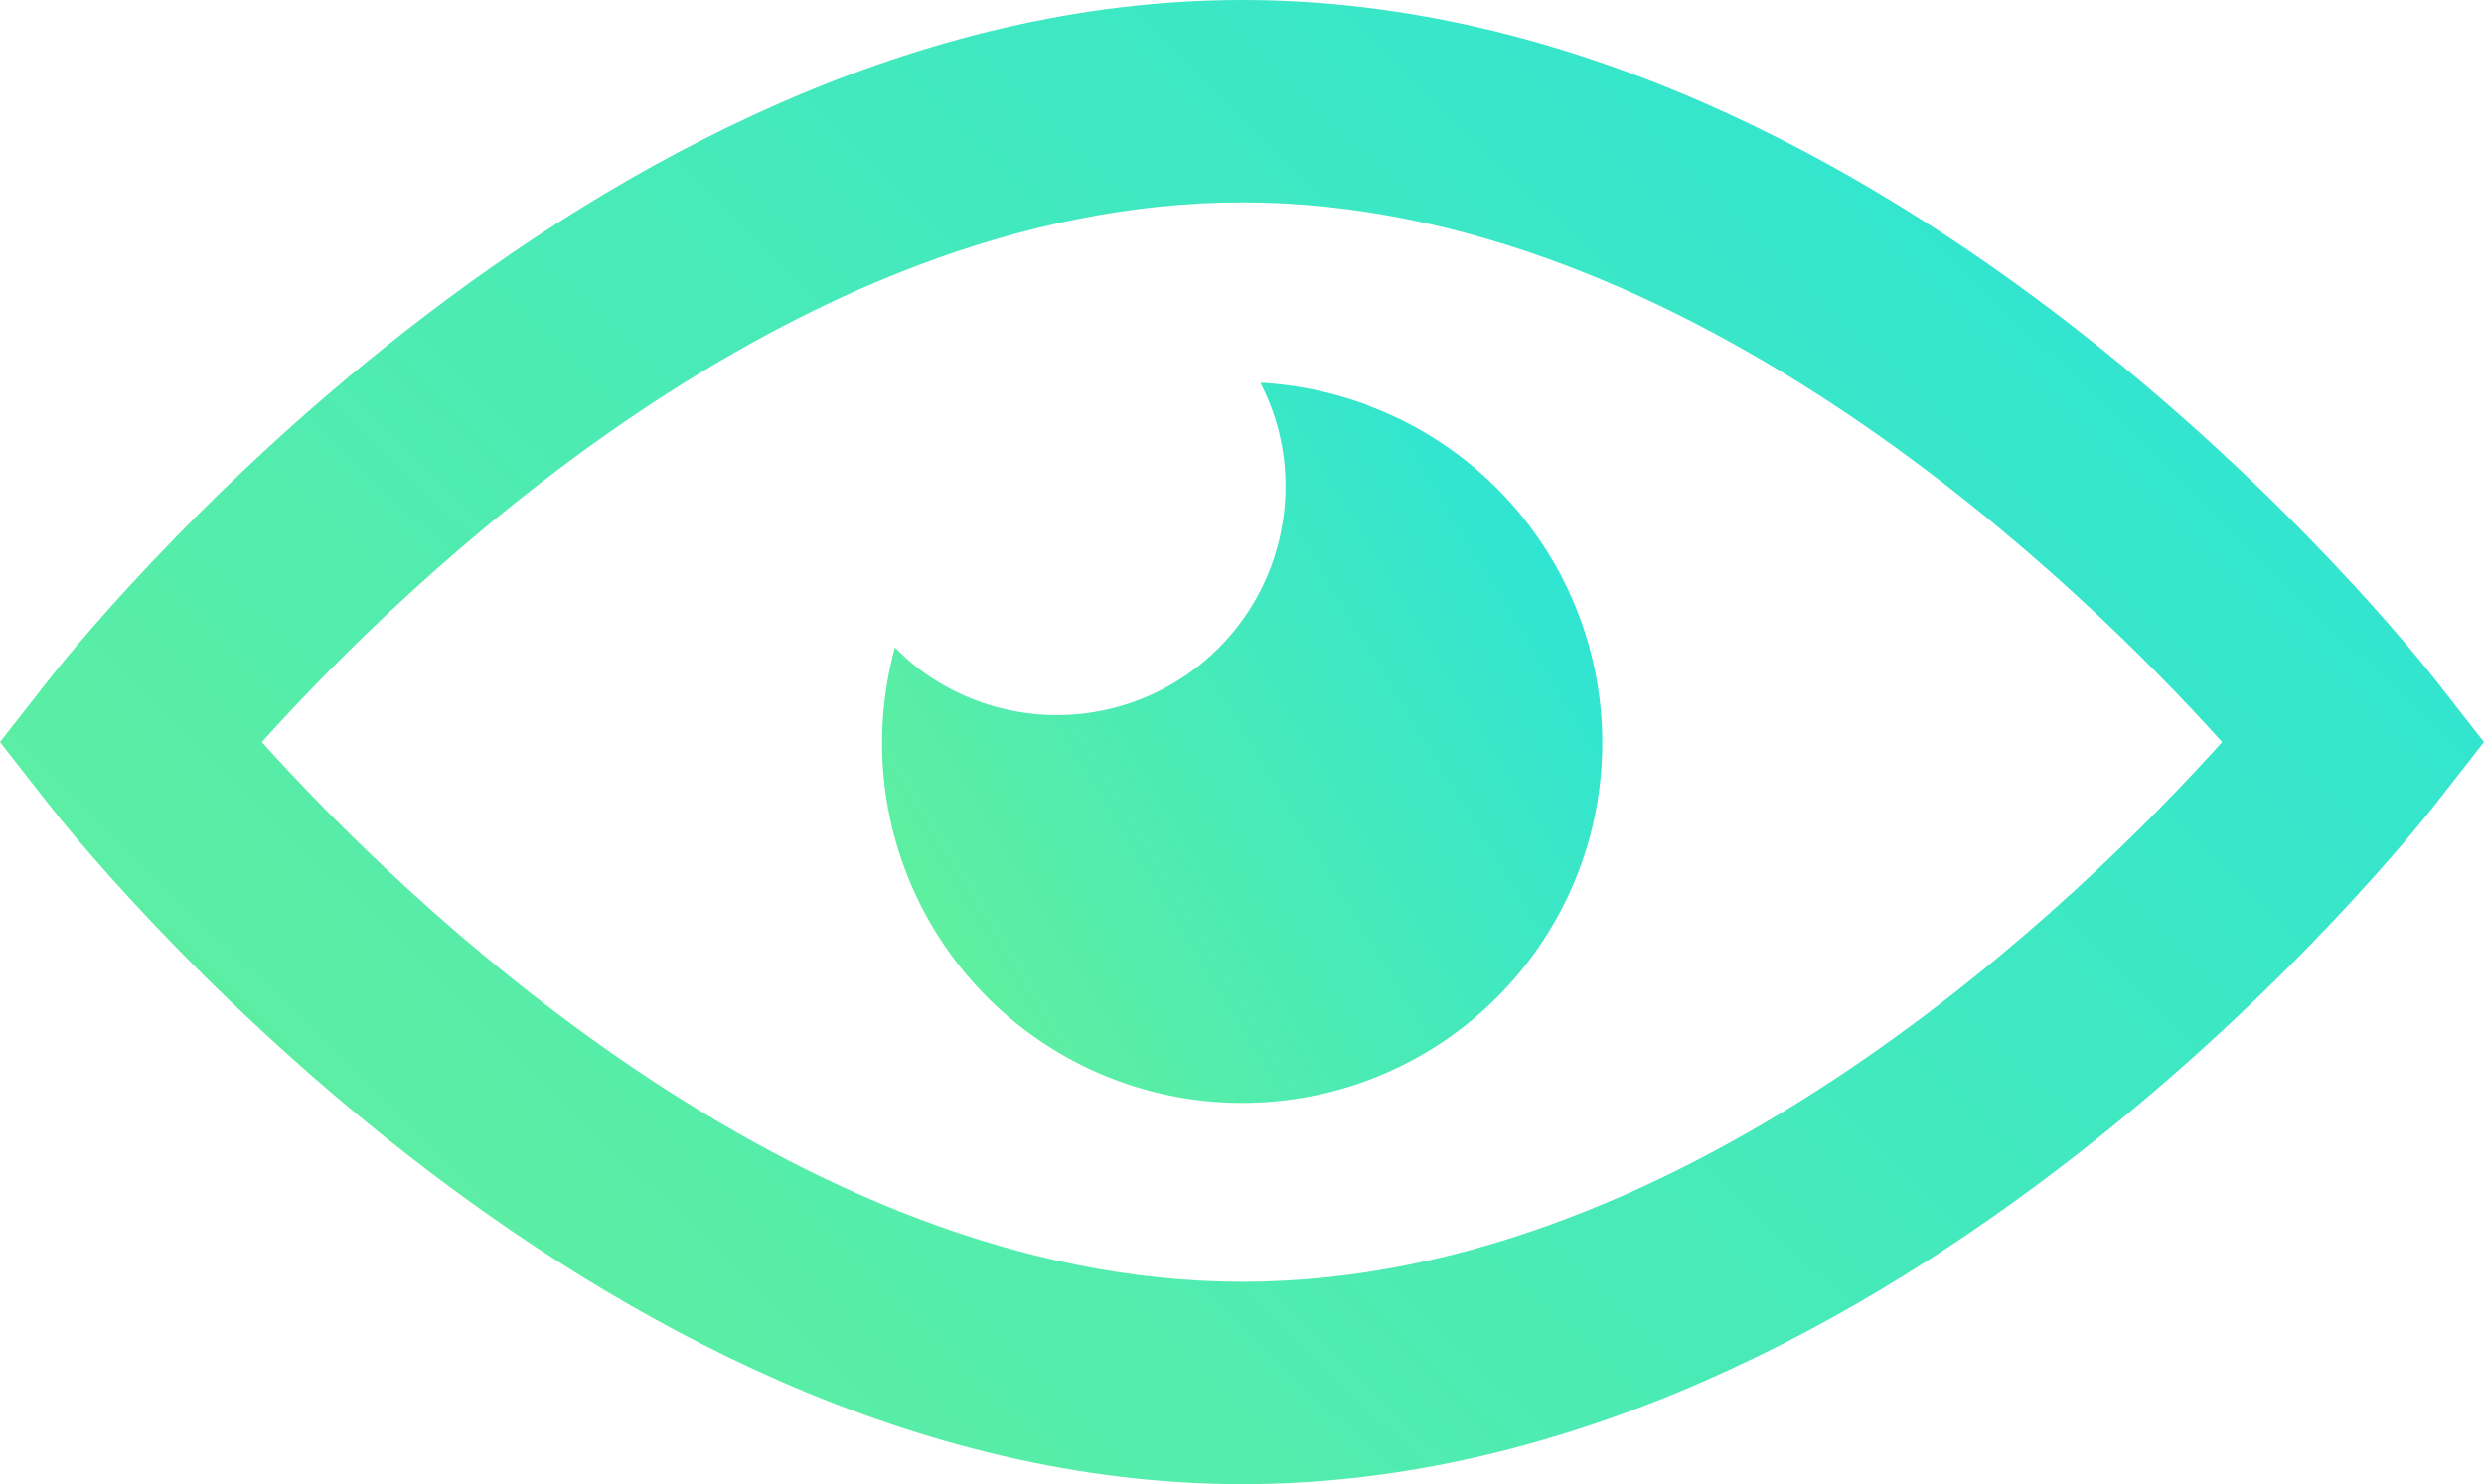 <svg id="目のアイコン素材_1" data-name="目のアイコン素材 1" xmlns="http://www.w3.org/2000/svg" xmlns:xlink="http://www.w3.org/1999/xlink" width="88.288" height="52.766" viewBox="0 0 88.288 52.766">
  <defs>
    <linearGradient id="linear-gradient" x1="1.3" x2="-0.349" y2="1" gradientUnits="objectBoundingBox">
      <stop offset="0" stop-color="#1be0e8"/>
      <stop offset="1" stop-color="#75f488"/>
    </linearGradient>
  </defs>
  <path id="パス_897" data-name="パス 897" d="M199.175,182.779c-.1-.038-.191-.083-.289-.118-.035-.012-.073-.021-.108-.033a12.775,12.775,0,0,0-3.505-.7s0,.01.007.015l-.032,0a7.922,7.922,0,0,1,.888,3.694,8.127,8.127,0,0,1-13.305,6.244c-.193-.166-.379-.342-.556-.528,0,0,0,.009,0,.015s-.016-.014-.024-.022a13.012,13.012,0,0,0-.456,3.358,12.8,12.8,0,1,0,17.382-11.924Z" transform="translate(-150.445 -168.32)" fill="url(#linear-gradient)"/>
  <path id="パス_898" data-name="パス 898" d="M86.562,127.176C85.794,126.193,67.493,103,44.155,103,20.8,103,2.494,126.193,1.727,127.176L0,129.383l1.727,2.207c.767.983,19.069,24.176,42.428,24.176,23.338,0,41.638-23.193,42.406-24.176l1.726-2.207ZM44.155,148.571c-15.949,0-29.933-13.719-34.849-19.188,4.917-5.469,18.852-19.188,34.849-19.188,15.926,0,29.91,13.719,34.826,19.188C74.065,134.852,60.13,148.571,44.155,148.571Z" transform="translate(0 -103)" fill="url(#linear-gradient)"/>
</svg>
